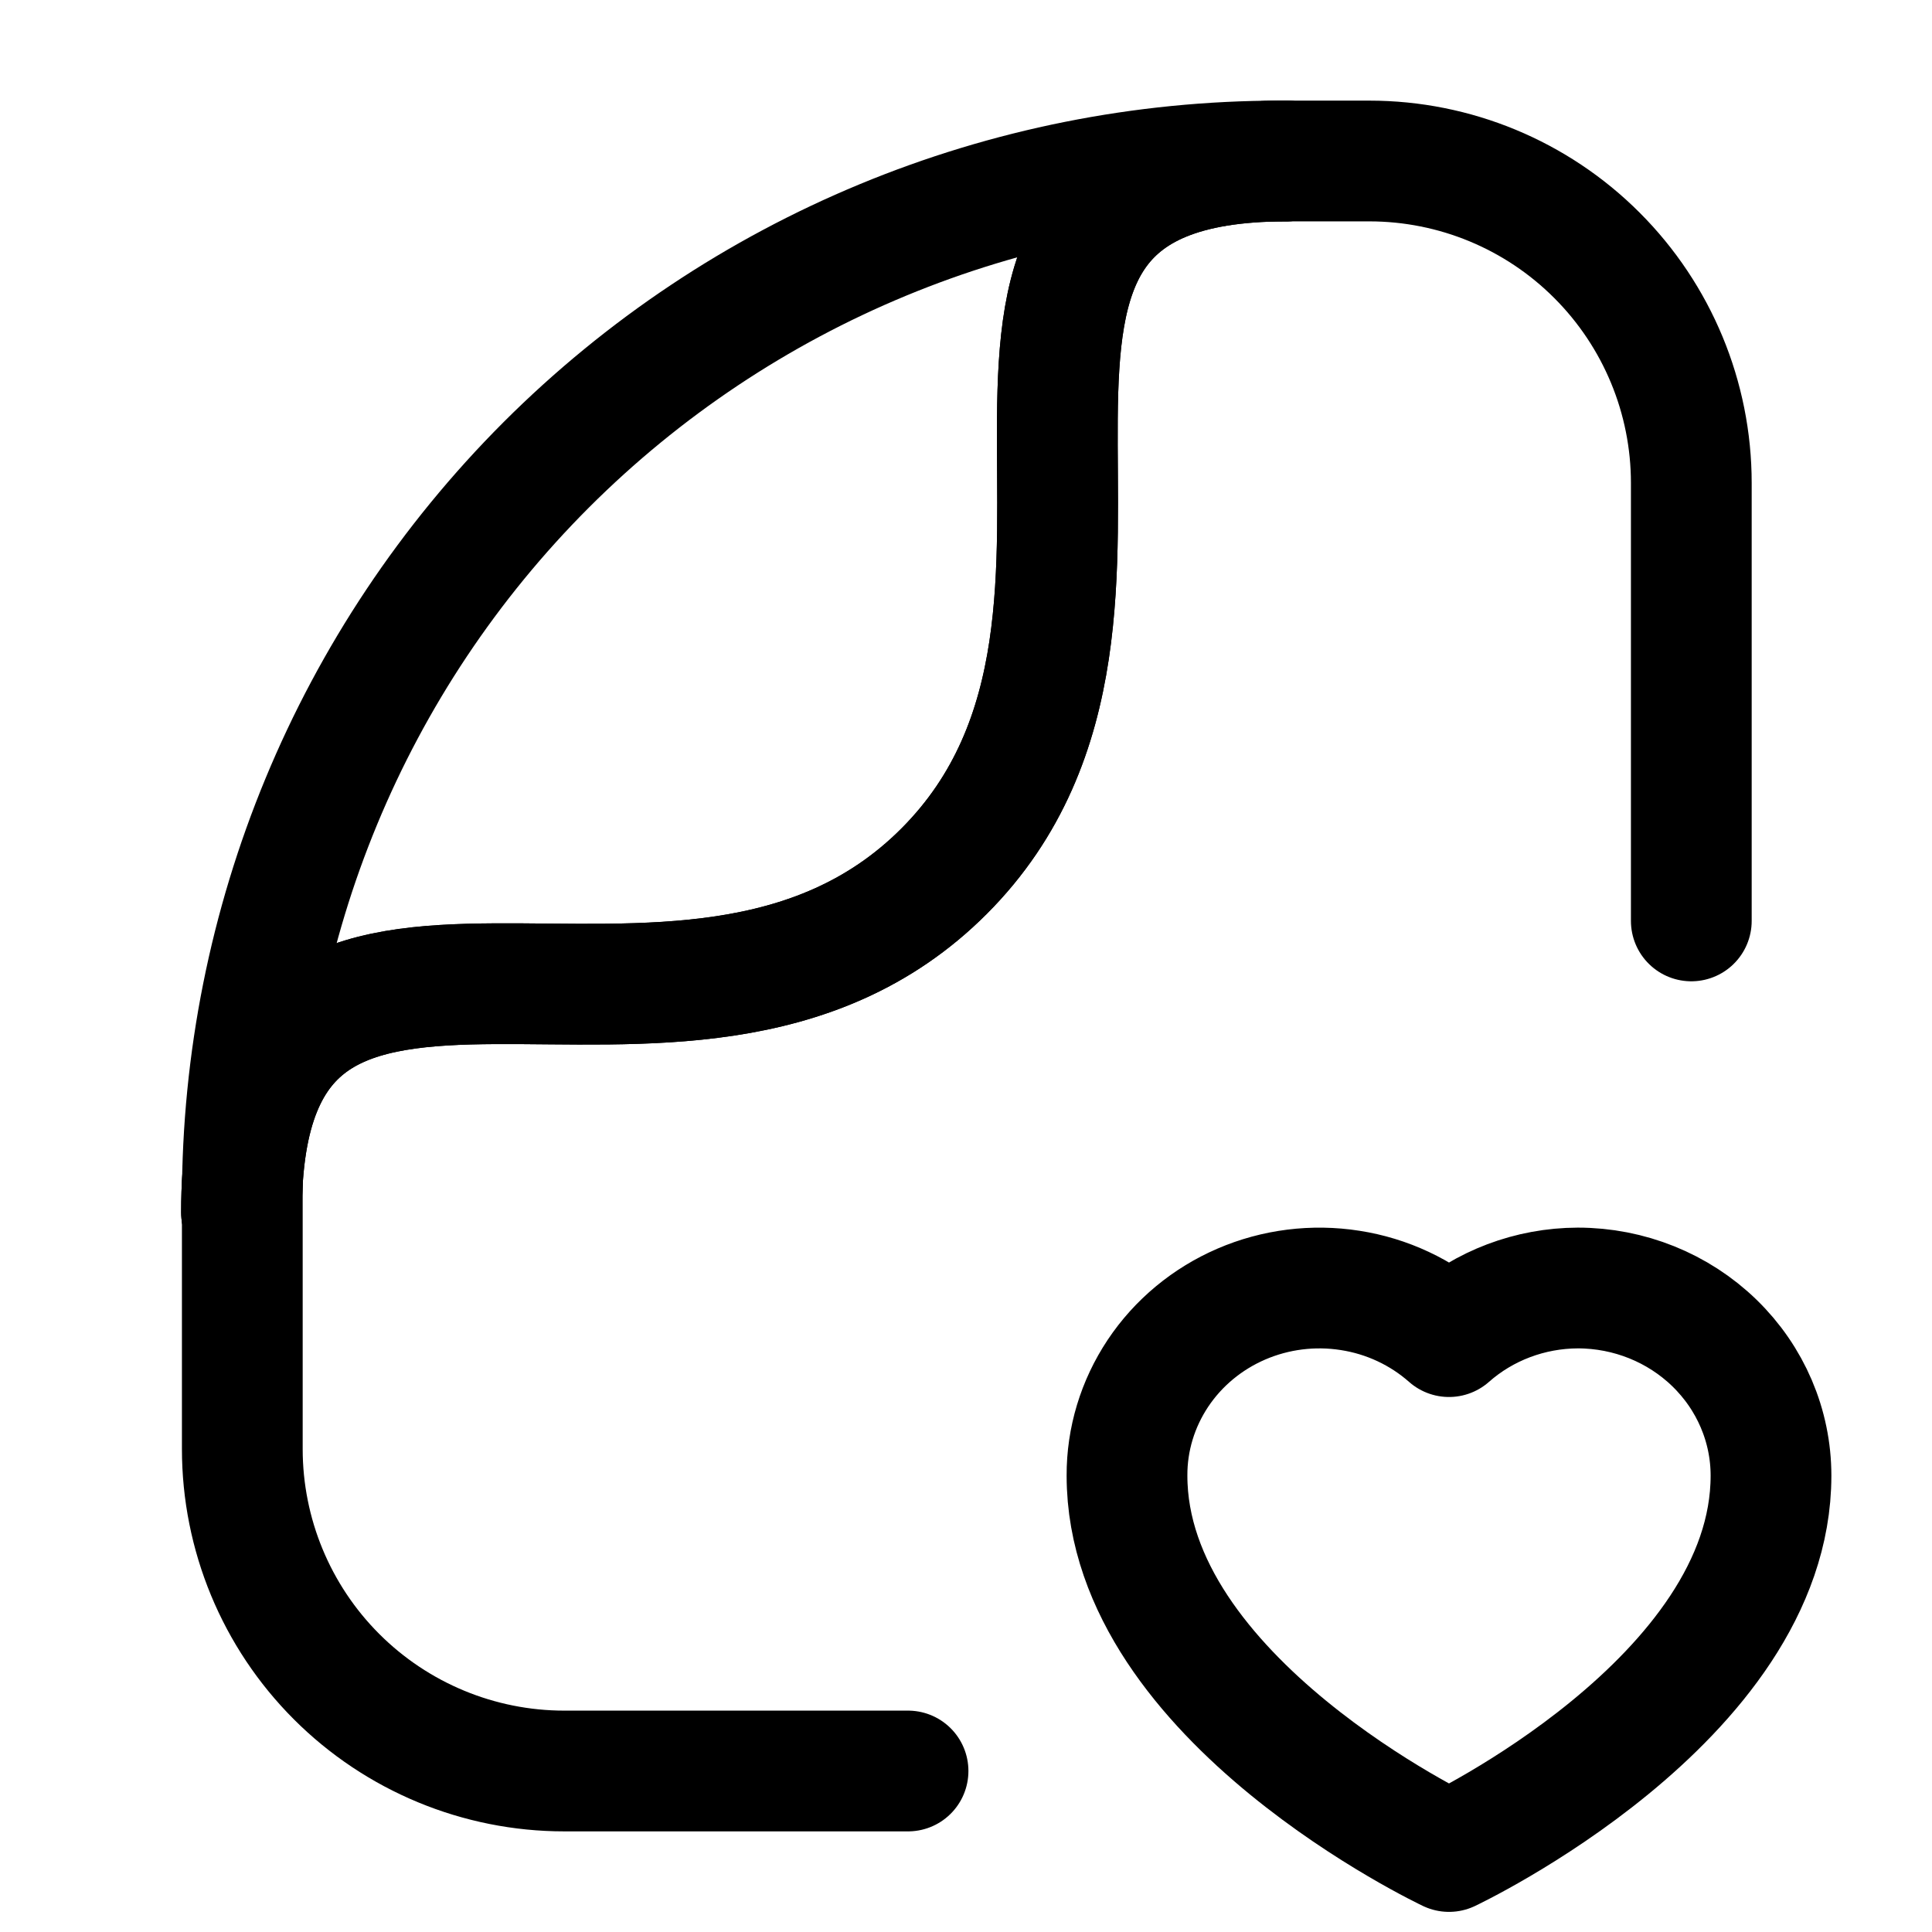 <?xml version="1.0" encoding="utf-8"?><!-- Uploaded to: SVG Repo, www.svgrepo.com, Generator: SVG Repo Mixer Tools -->
<svg width="800px" height="800px" viewBox="0 0 24 24" fill="none" xmlns="http://www.w3.org/2000/svg">
<path d="M11.28 22H7.01C5.949 22 4.931 21.578 4.181 20.828C3.431 20.078 3.01 19.061 3.01 18V14.89C3.01 11.471 4.368 8.193 6.785 5.775C9.203 3.358 12.481 2 15.9 2H17.01C18.071 2 19.088 2.421 19.838 3.172C20.588 3.922 21.01 4.939 21.01 6V11.44" stroke="#000000" stroke-width="1.5" stroke-linecap="round" stroke-linejoin="round"/>
<path d="M3 15.06C3 9.9 8.5 14.06 11.73 10.82C14.96 7.58 10.83 2 15.98 2" stroke="#000000" stroke-width="1.5" stroke-linecap="round" stroke-linejoin="round"/>
<path d="M3 15.06C3 9.9 8.5 14.06 11.73 10.82C14.96 7.58 10.83 2 15.98 2" stroke="#000000" stroke-width="1.5" stroke-linecap="round" stroke-linejoin="round"/>
<path d="M19.6 16C19.008 16.002 18.438 16.217 18 16.604C17.657 16.301 17.23 16.101 16.772 16.03C16.314 15.958 15.844 16.017 15.42 16.2C14.996 16.383 14.636 16.682 14.384 17.06C14.132 17.439 13.998 17.88 14 18.331C14 21.114 18 23 18 23C18 23 22 21.114 22 18.331C22 17.712 21.747 17.12 21.297 16.683C20.847 16.246 20.236 16 19.6 16Z" stroke="#000000" stroke-width="1.5" stroke-linecap="round" stroke-linejoin="round"/>
</svg>